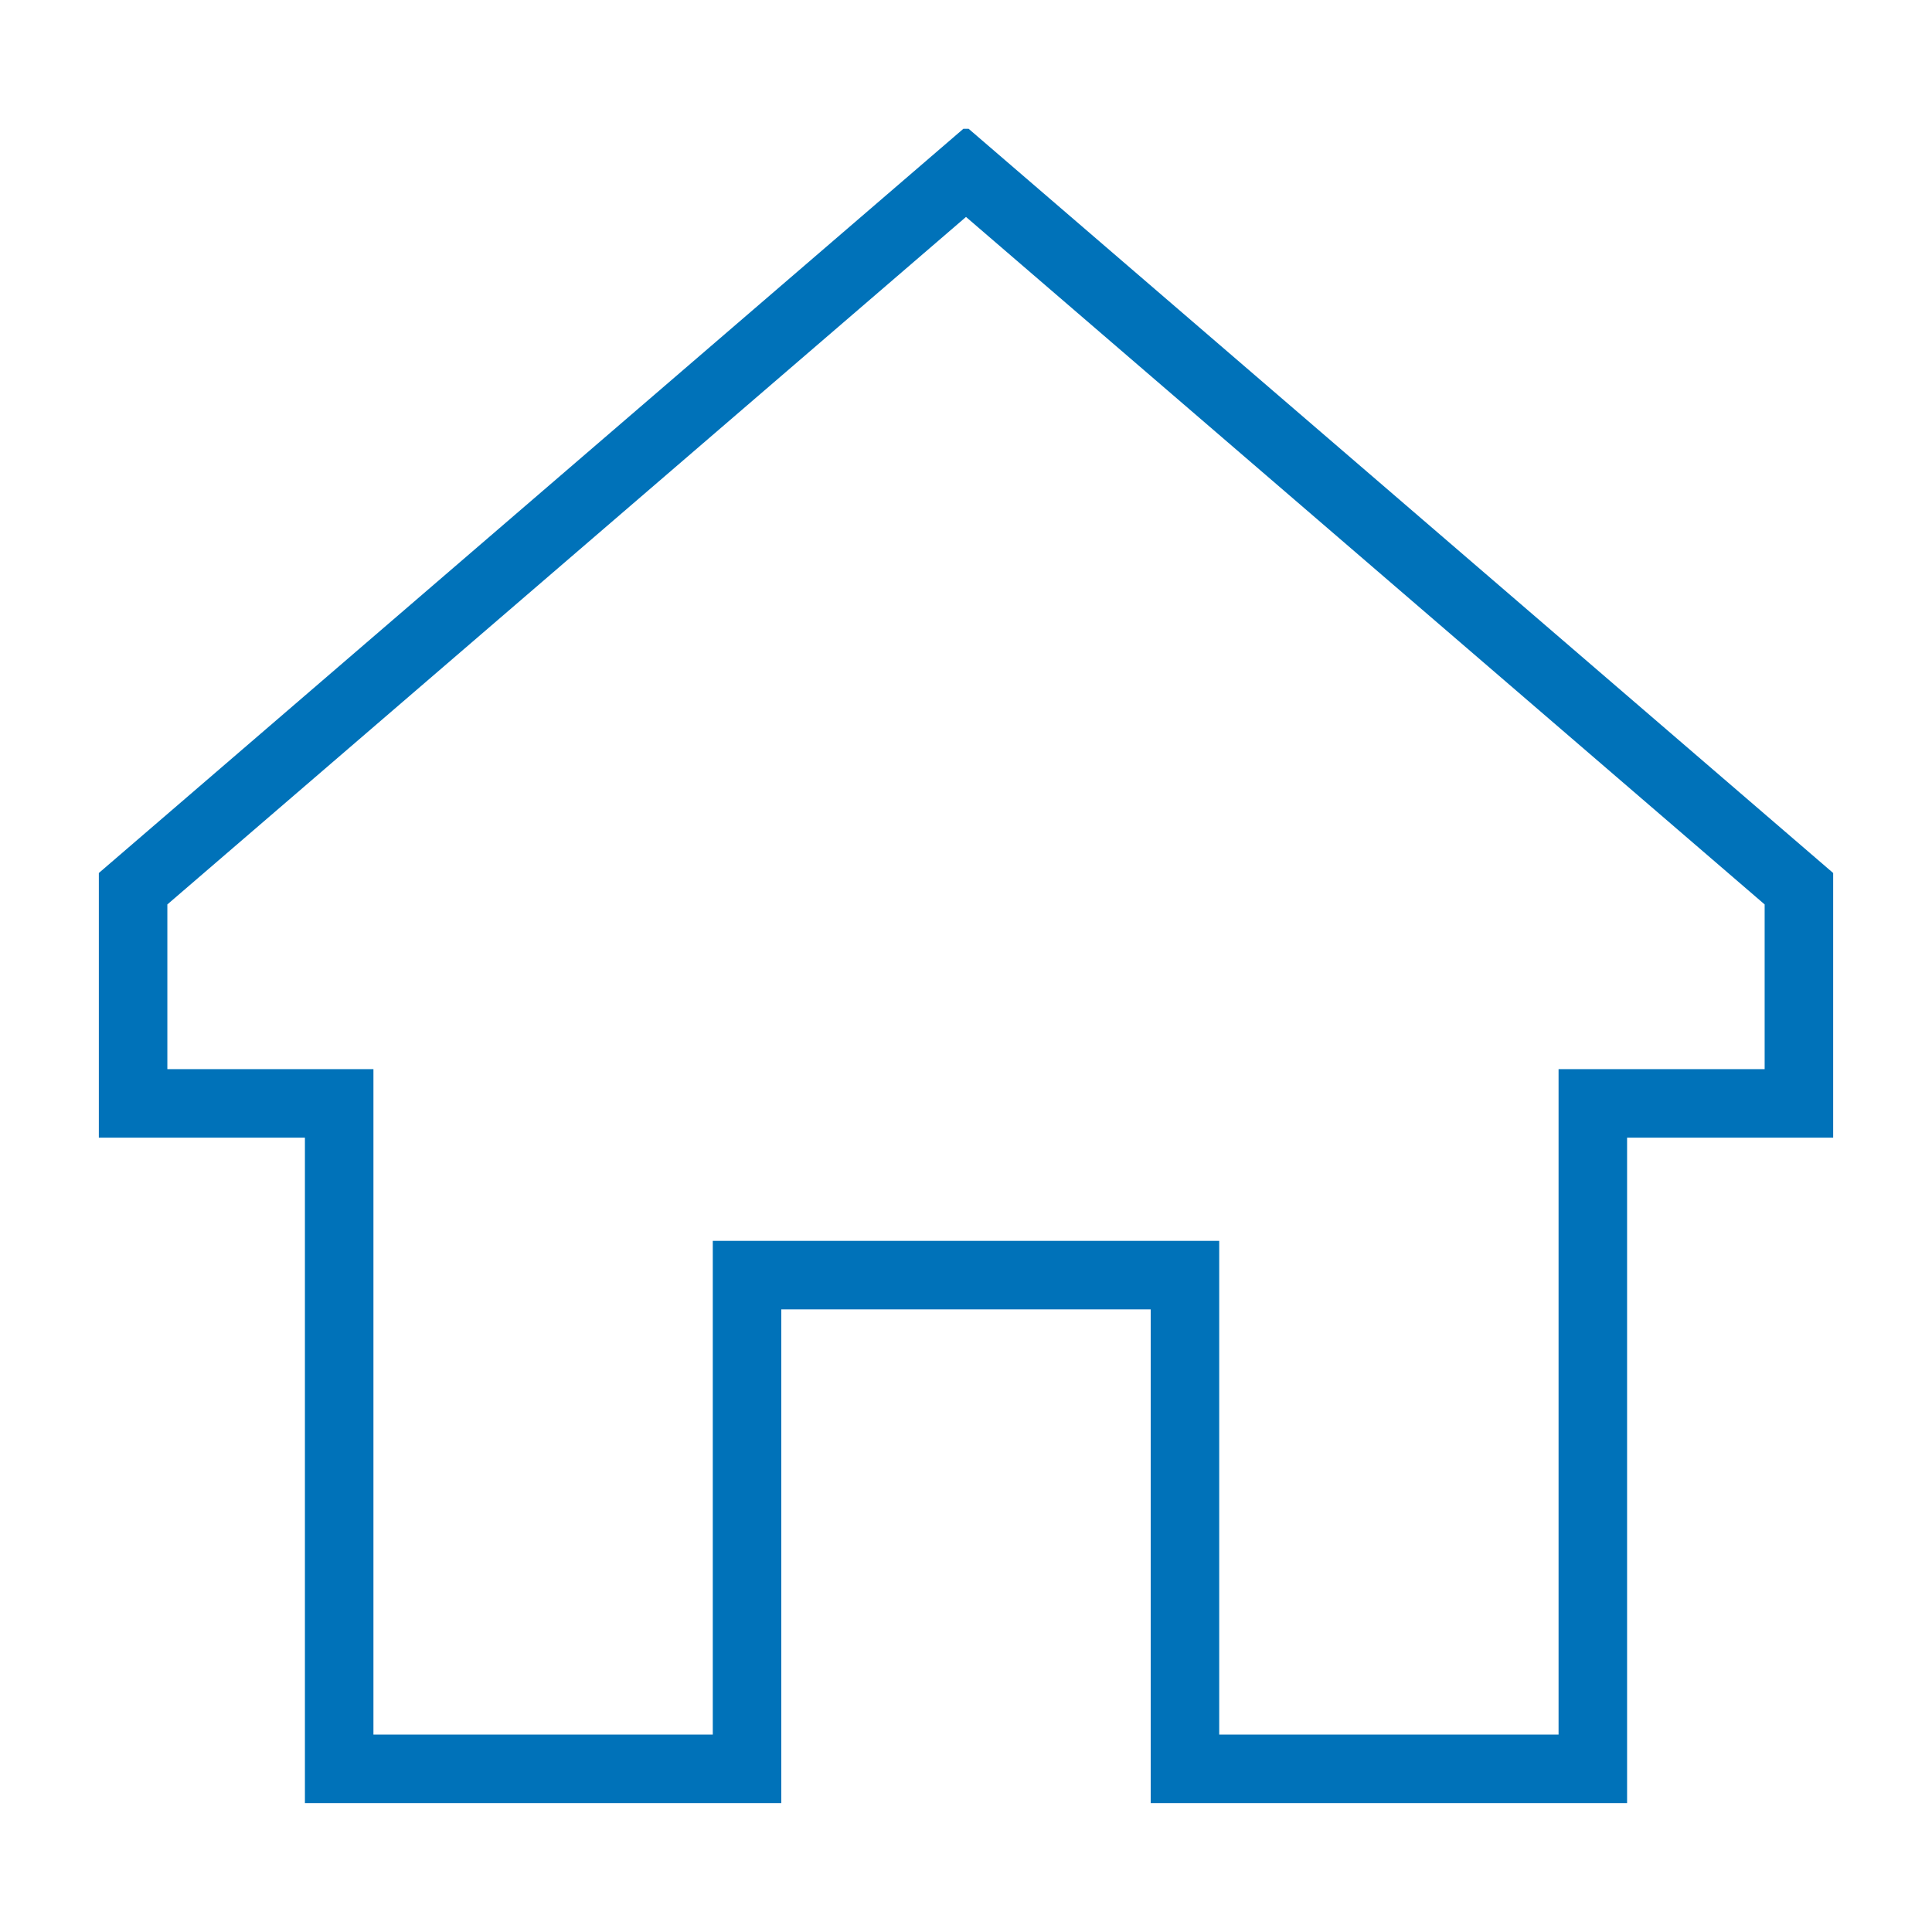 <?xml version="1.0" encoding="utf-8"?>
<!-- Generator: Adobe Illustrator 27.5.0, SVG Export Plug-In . SVG Version: 6.00 Build 0)  -->
<svg version="1.1" id="Ebene_1" xmlns="http://www.w3.org/2000/svg" xmlns:xlink="http://www.w3.org/1999/xlink" x="0px" y="0px"
	 viewBox="0 0 45 45" style="enable-background:new 0 0 45 45;" xml:space="preserve">
<style type="text/css">
	.st0{clip-path:url(#SVGID_00000023283021130052959110000006148940025879742878_);fill:none;stroke:#0072B9;stroke-width:1.596;}
</style>
<g>
	<defs>
		<rect id="SVGID_1_" x="2.3" y="3" width="40.4" height="39"/>
	</defs>
	<clipPath id="SVGID_00000023994730907715212590000010813685929455430019_">
		<use xlink:href="#SVGID_1_"  style="overflow:visible;"/>
	</clipPath>
	
		<polygon style="clip-path:url(#SVGID_00000023994730907715212590000010813685929455430019_);fill:none;stroke:#0072B9;stroke-width:1.596;" points="
		41.9,25.7 41.9,20.7 22.5,4 3.1,20.7 3.1,25.7 7.9,25.7 7.9,41.2 17.4,41.2 17.4,29.7 27.6,29.7 27.6,41.2 37.1,41.2 37.1,25.7 	
		"/>
</g>
</svg>
